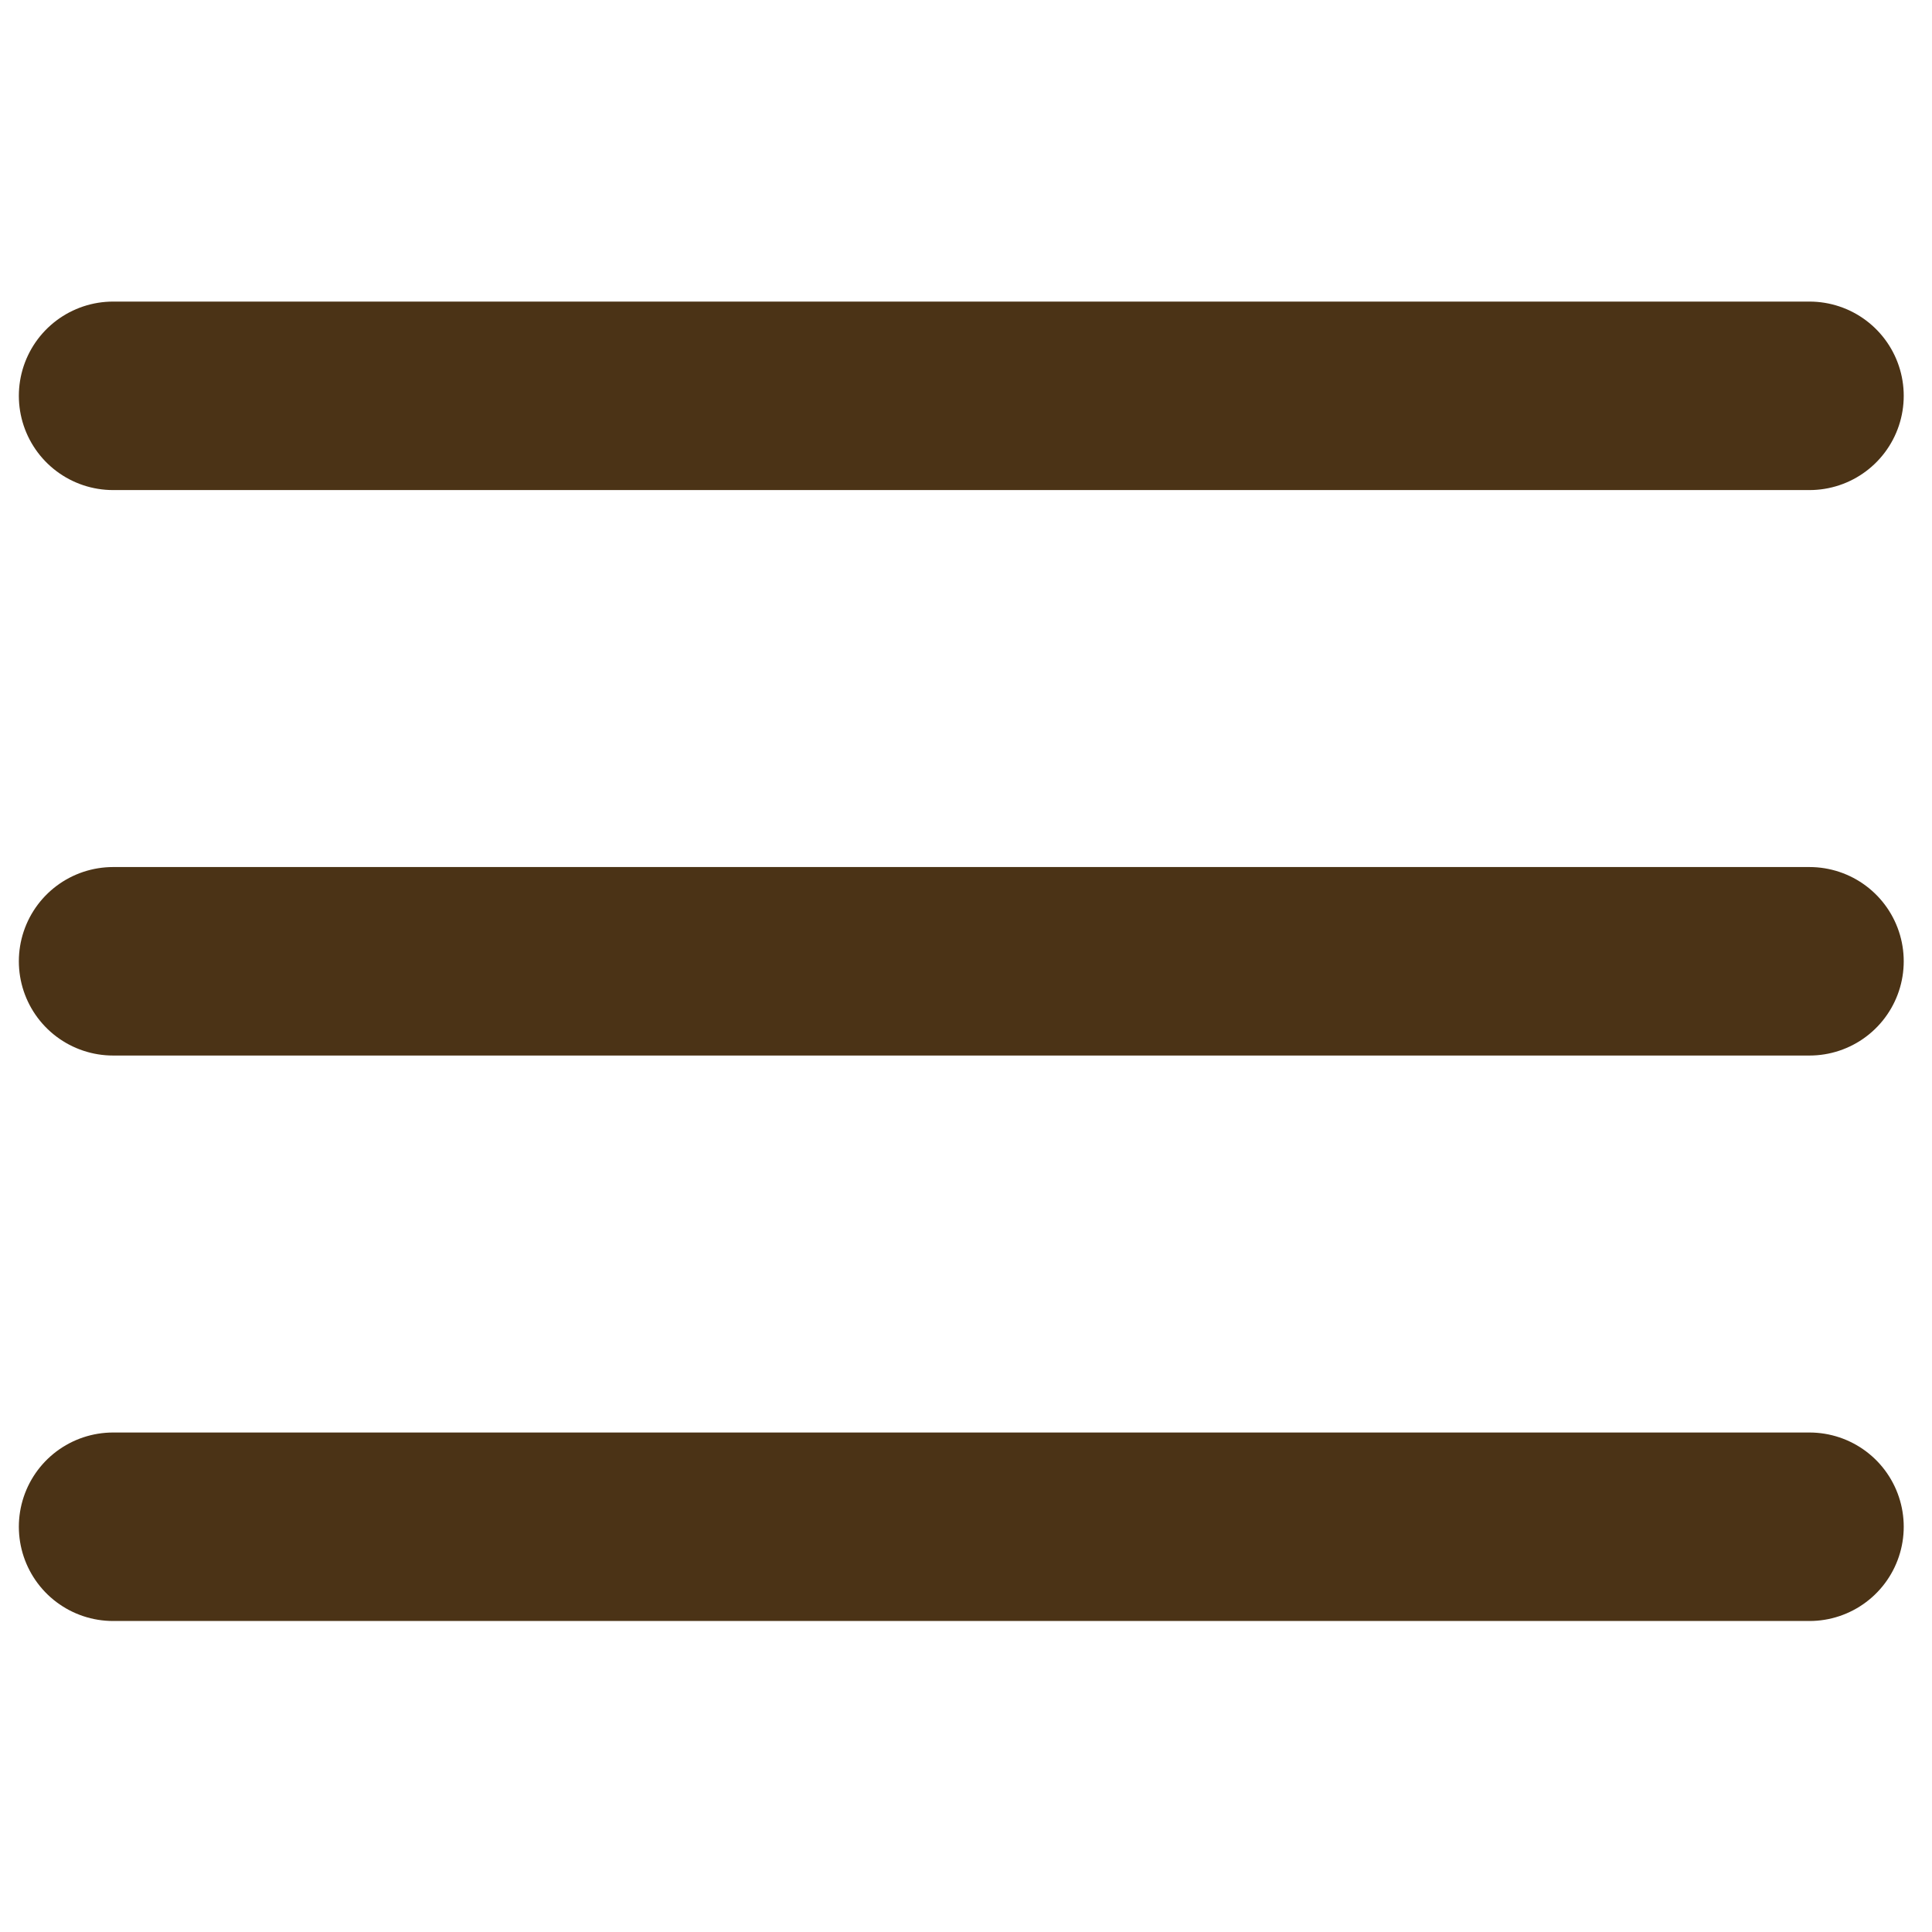 <?xml version="1.0" encoding="UTF-8"?>
<svg xmlns="http://www.w3.org/2000/svg" id="Ebene_1" version="1.1" viewBox="0 0 20.5 20.5" width="75" height="75">
  
  <defs>
    <style>
      .st0 {
        fill: none;
        stroke: #4b3316;
        stroke-linecap: round;
        stroke-linejoin: round;
        stroke-width: 2px;
      }
    </style>
  </defs>
  <line class="st0" x1="1.2" y1="10.2" x2="19.2" y2="10.2"/>
  <line class="st0" x1="1.2" y1="4.2" x2="19.2" y2="4.2"/>
  <line class="st0" x1="1.2" y1="16.2" x2="19.2" y2="16.2"/>
</svg>
